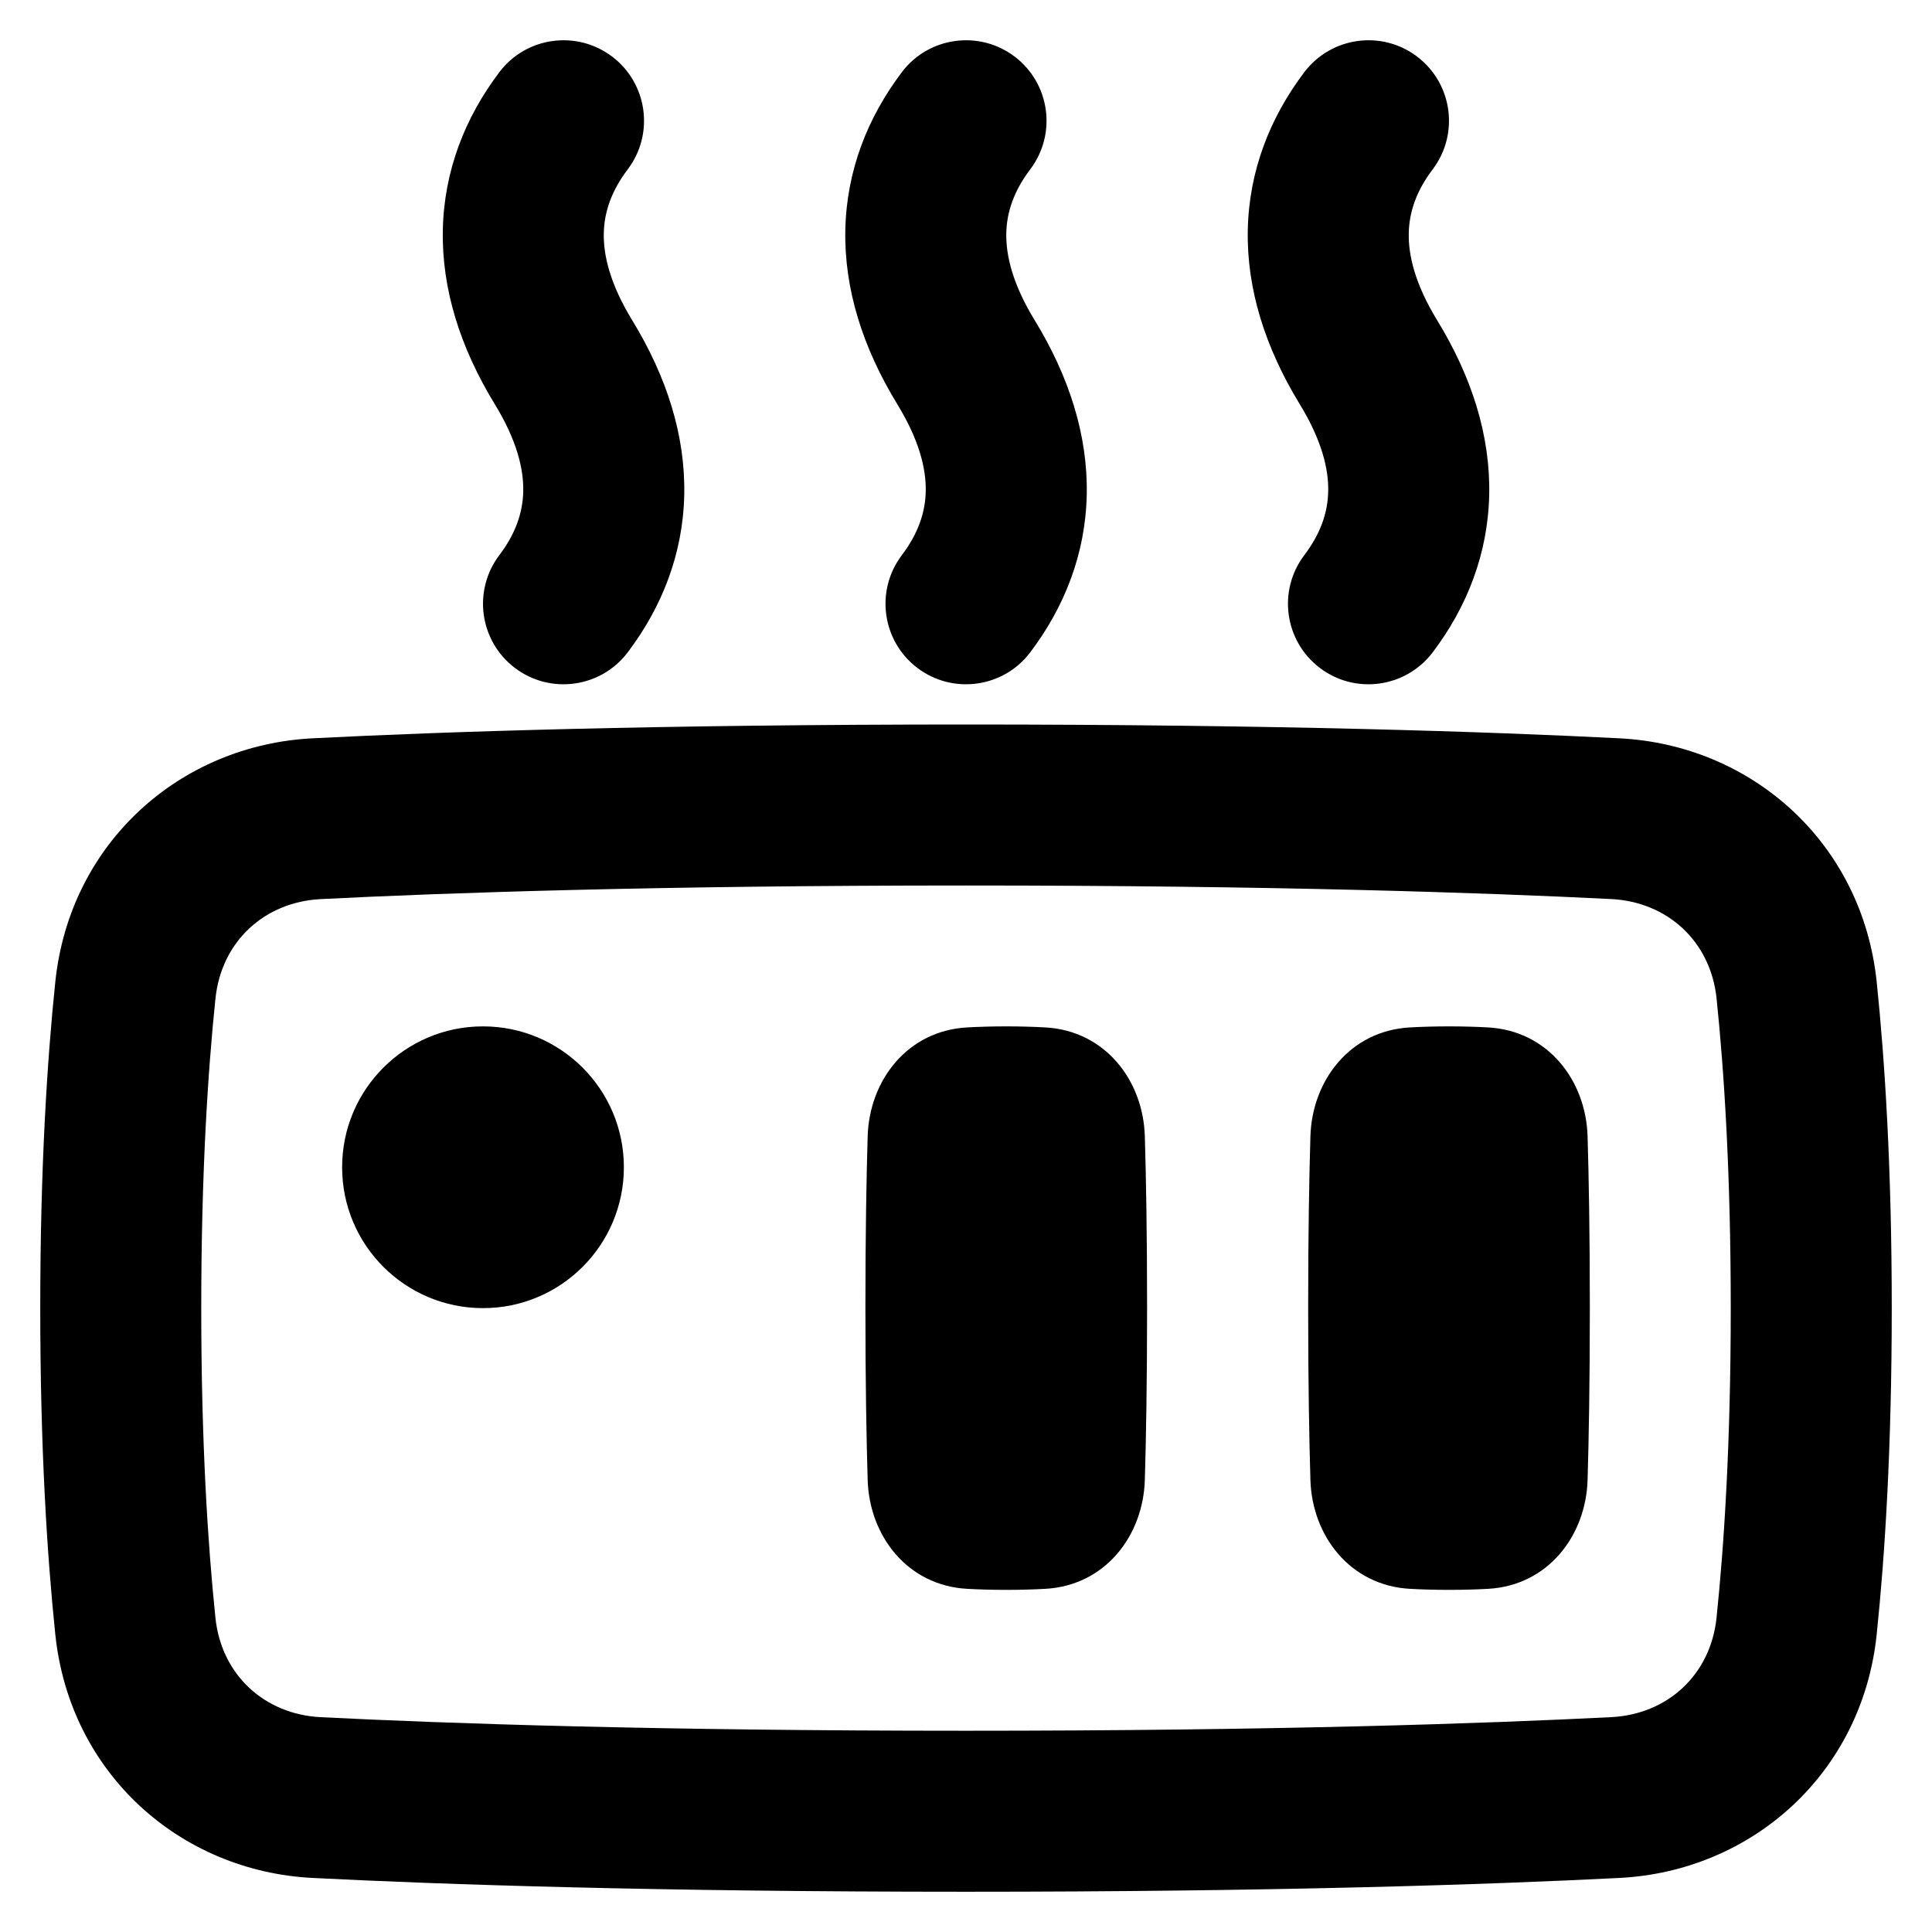 <svg xmlns="http://www.w3.org/2000/svg" fill="none" viewBox="0 0 48 48" id="Heater--Streamline-Plump-Remix">
  <desc>
    Heater Streamline Icon: https://streamlinehq.com
  </desc>
  <g id="heater--travel-hotel-heater">
    <path id="Union" fill="#000000" fill-rule="evenodd" d="M12.405 1.794c0.666 -0.881 1.921 -1.055 2.802 -0.389 0.881 0.666 1.055 1.921 0.389 2.802 -0.404 0.534 -0.584 1.057 -0.595 1.589 -0.011 0.545 0.154 1.259 0.706 2.161 0.859 1.405 1.321 2.863 1.293 4.327 -0.029 1.477 -0.555 2.801 -1.404 3.923 -0.666 0.881 -1.921 1.055 -2.802 0.389 -0.881 -0.666 -1.055 -1.921 -0.389 -2.802 0.404 -0.534 0.584 -1.057 0.595 -1.589 0.011 -0.545 -0.154 -1.259 -0.706 -2.161 -0.859 -1.405 -1.321 -2.862 -1.292 -4.327 0.029 -1.477 0.555 -2.801 1.404 -3.923Zm10 0c0.666 -0.881 1.921 -1.055 2.802 -0.389 0.881 0.666 1.055 1.921 0.389 2.802 -0.404 0.534 -0.584 1.057 -0.595 1.589 -0.011 0.545 0.154 1.259 0.706 2.161 0.859 1.405 1.321 2.863 1.293 4.327 -0.029 1.477 -0.555 2.801 -1.404 3.923 -0.666 0.881 -1.921 1.055 -2.802 0.389 -0.881 -0.666 -1.055 -1.921 -0.389 -2.802 0.404 -0.534 0.584 -1.057 0.595 -1.589 0.011 -0.545 -0.154 -1.259 -0.706 -2.161 -0.859 -1.405 -1.321 -2.862 -1.292 -4.327 0.029 -1.477 0.555 -2.801 1.404 -3.923Zm12.802 -0.389c-0.881 -0.666 -2.135 -0.492 -2.802 0.389 -0.849 1.122 -1.375 2.446 -1.404 3.923 -0.029 1.464 0.433 2.921 1.292 4.327 0.552 0.902 0.717 1.617 0.706 2.161 -0.01 0.532 -0.19 1.054 -0.595 1.589 -0.666 0.881 -0.492 2.135 0.389 2.802 0.881 0.666 2.135 0.492 2.802 -0.389 0.849 -1.122 1.375 -2.446 1.404 -3.923 0.029 -1.464 -0.433 -2.921 -1.293 -4.327 -0.552 -0.902 -0.717 -1.617 -0.706 -2.161 0.011 -0.532 0.19 -1.054 0.595 -1.589 0.666 -0.881 0.492 -2.135 -0.389 -2.802ZM24 22c-7.637 0 -12.871 0.178 -16.031 0.338 -1.391 0.07 -2.468 1.045 -2.616 2.471C5.163 26.631 5 29.168 5 32.5c0 3.332 0.163 5.869 0.352 7.692 0.148 1.425 1.226 2.401 2.616 2.471C11.129 42.822 16.363 43 24 43s12.871 -0.178 16.031 -0.338c1.391 -0.07 2.468 -1.045 2.616 -2.471C42.837 38.369 43 35.832 43 32.5c0 -3.332 -0.163 -5.869 -0.352 -7.692 -0.148 -1.425 -1.226 -2.401 -2.616 -2.471C36.871 22.178 31.637 22 24 22ZM7.767 18.343C11 18.179 16.302 18 24 18c7.698 0 13 0.179 16.233 0.343 3.291 0.166 6.034 2.596 6.393 6.052 0.204 1.967 0.374 4.642 0.374 8.105s-0.169 6.138 -0.374 8.105c-0.359 3.456 -3.102 5.886 -6.393 6.052C37 46.821 31.698 47 24 47c-7.698 0 -13 -0.179 -16.233 -0.343 -3.291 -0.166 -6.034 -2.596 -6.393 -6.052C1.169 38.638 1 35.963 1 32.5s0.169 -6.138 0.374 -8.105c0.359 -3.456 3.102 -5.886 6.393 -6.052ZM12 25.5c-1.933 0 -3.5 1.567 -3.5 3.5s1.567 3.5 3.5 3.5 3.5 -1.567 3.5 -3.5 -1.567 -3.5 -3.5 -3.5Zm12.028 0.026c0.29 -0.016 0.614 -0.026 0.972 -0.026 0.358 0 0.682 0.01 0.972 0.026 1.486 0.082 2.43 1.317 2.471 2.704 0.03 1.002 0.056 2.409 0.056 4.27 0 1.861 -0.026 3.269 -0.056 4.27 -0.042 1.387 -0.985 2.622 -2.471 2.704 -0.29 0.016 -0.614 0.026 -0.972 0.026 -0.358 0 -0.682 -0.01 -0.972 -0.026 -1.486 -0.082 -2.429 -1.317 -2.471 -2.704 -0.03 -1.002 -0.056 -2.409 -0.056 -4.27 0 -1.861 0.026 -3.269 0.056 -4.27 0.042 -1.387 0.985 -2.622 2.471 -2.704ZM36 25.5c-0.358 0 -0.682 0.01 -0.972 0.026 -1.486 0.082 -2.43 1.317 -2.471 2.704 -0.03 1.002 -0.056 2.409 -0.056 4.27 0 1.861 0.026 3.269 0.056 4.27 0.042 1.387 0.985 2.622 2.471 2.704 0.29 0.016 0.614 0.026 0.972 0.026 0.358 0 0.682 -0.01 0.972 -0.026 1.486 -0.082 2.429 -1.317 2.471 -2.704 0.03 -1.002 0.056 -2.409 0.056 -4.27 0 -1.861 -0.026 -3.269 -0.056 -4.27 -0.042 -1.387 -0.985 -2.622 -2.471 -2.704 -0.29 -0.016 -0.614 -0.026 -0.972 -0.026Z" clip-rule="evenodd" stroke-width="1"></path>
  </g>
</svg>